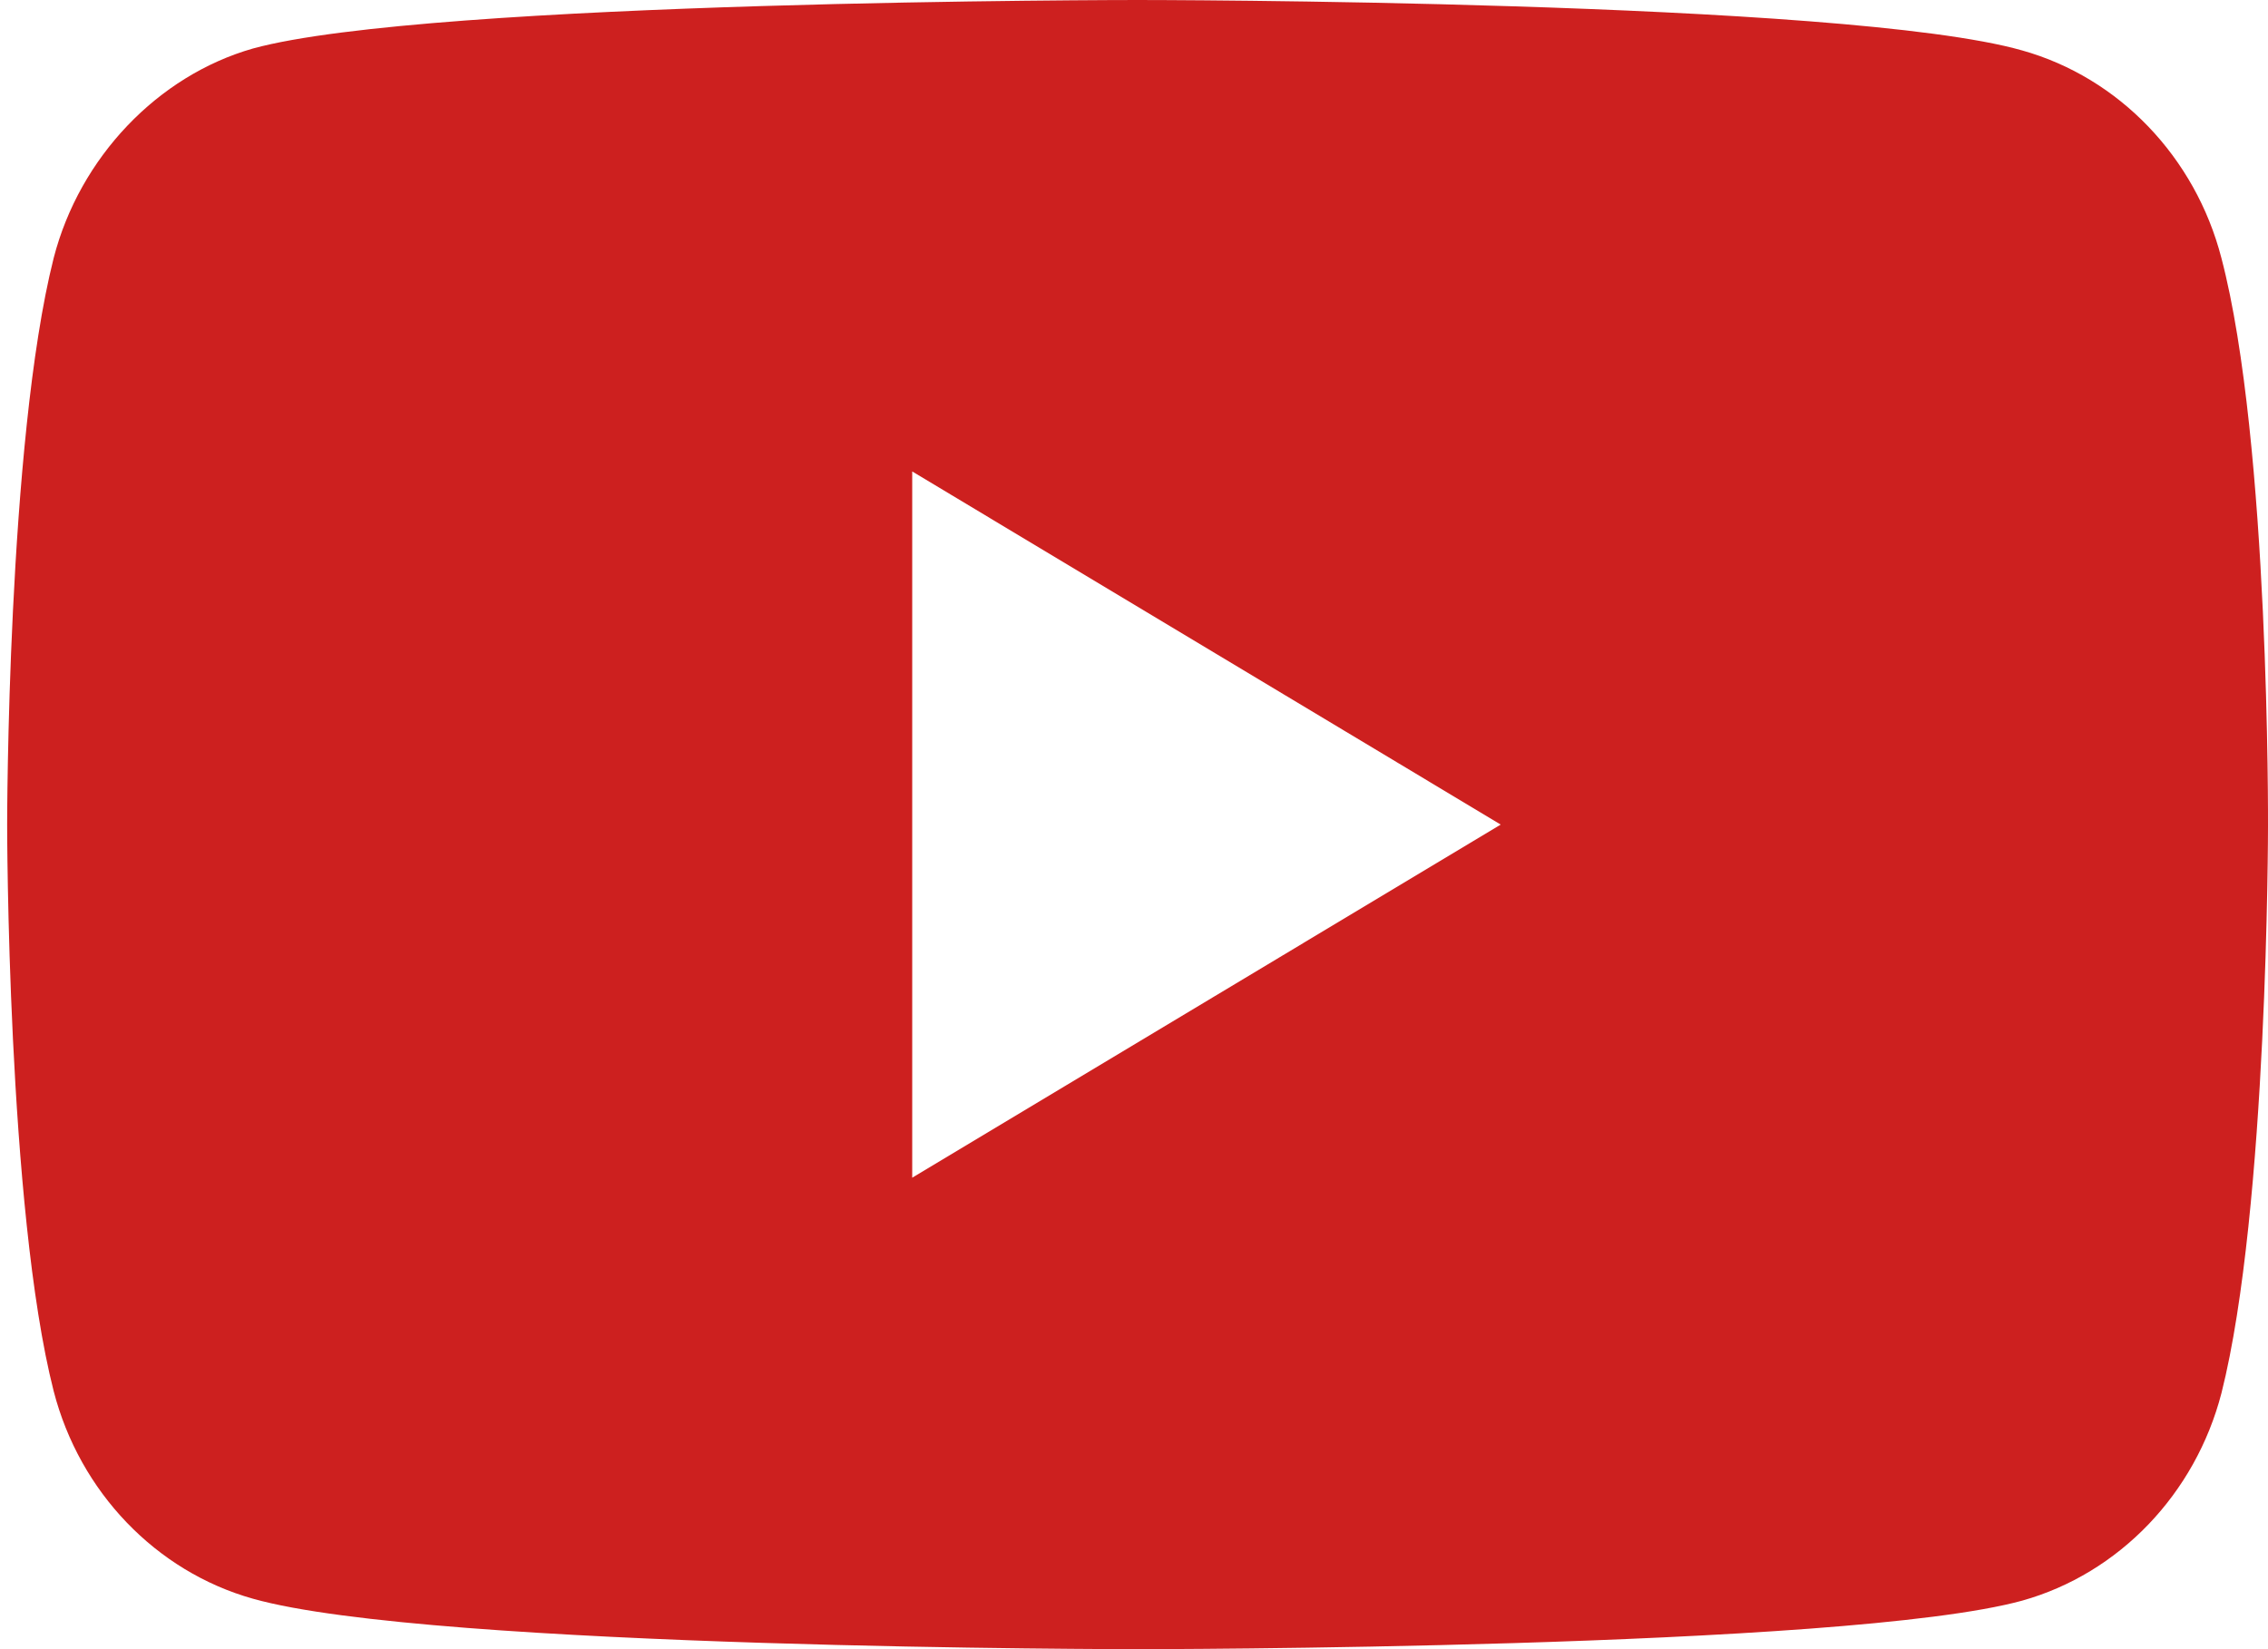 <svg width="33" height="24" viewBox="0 0 33 24" fill="none" xmlns="http://www.w3.org/2000/svg">
<path d="M32.322 3.755C31.943 2.287 30.832 1.129 29.423 0.734C26.849 0 16.551 0 16.551 0C16.551 0 6.255 0 3.68 0.706C2.298 1.101 1.16 2.287 0.781 3.755C0.104 6.438 0.104 12 0.104 12C0.104 12 0.104 17.59 0.781 20.245C1.16 21.713 2.271 22.87 3.681 23.266C6.282 24 16.552 24 16.552 24C16.552 24 26.849 24 29.423 23.294C30.832 22.899 31.943 21.741 32.323 20.273C33 17.59 33 12.028 33 12.028C33 12.028 33.027 6.438 32.322 3.755ZM13.273 17.139V6.861L21.836 12L13.273 17.139Z" fill="#CD201F"/>
</svg>
